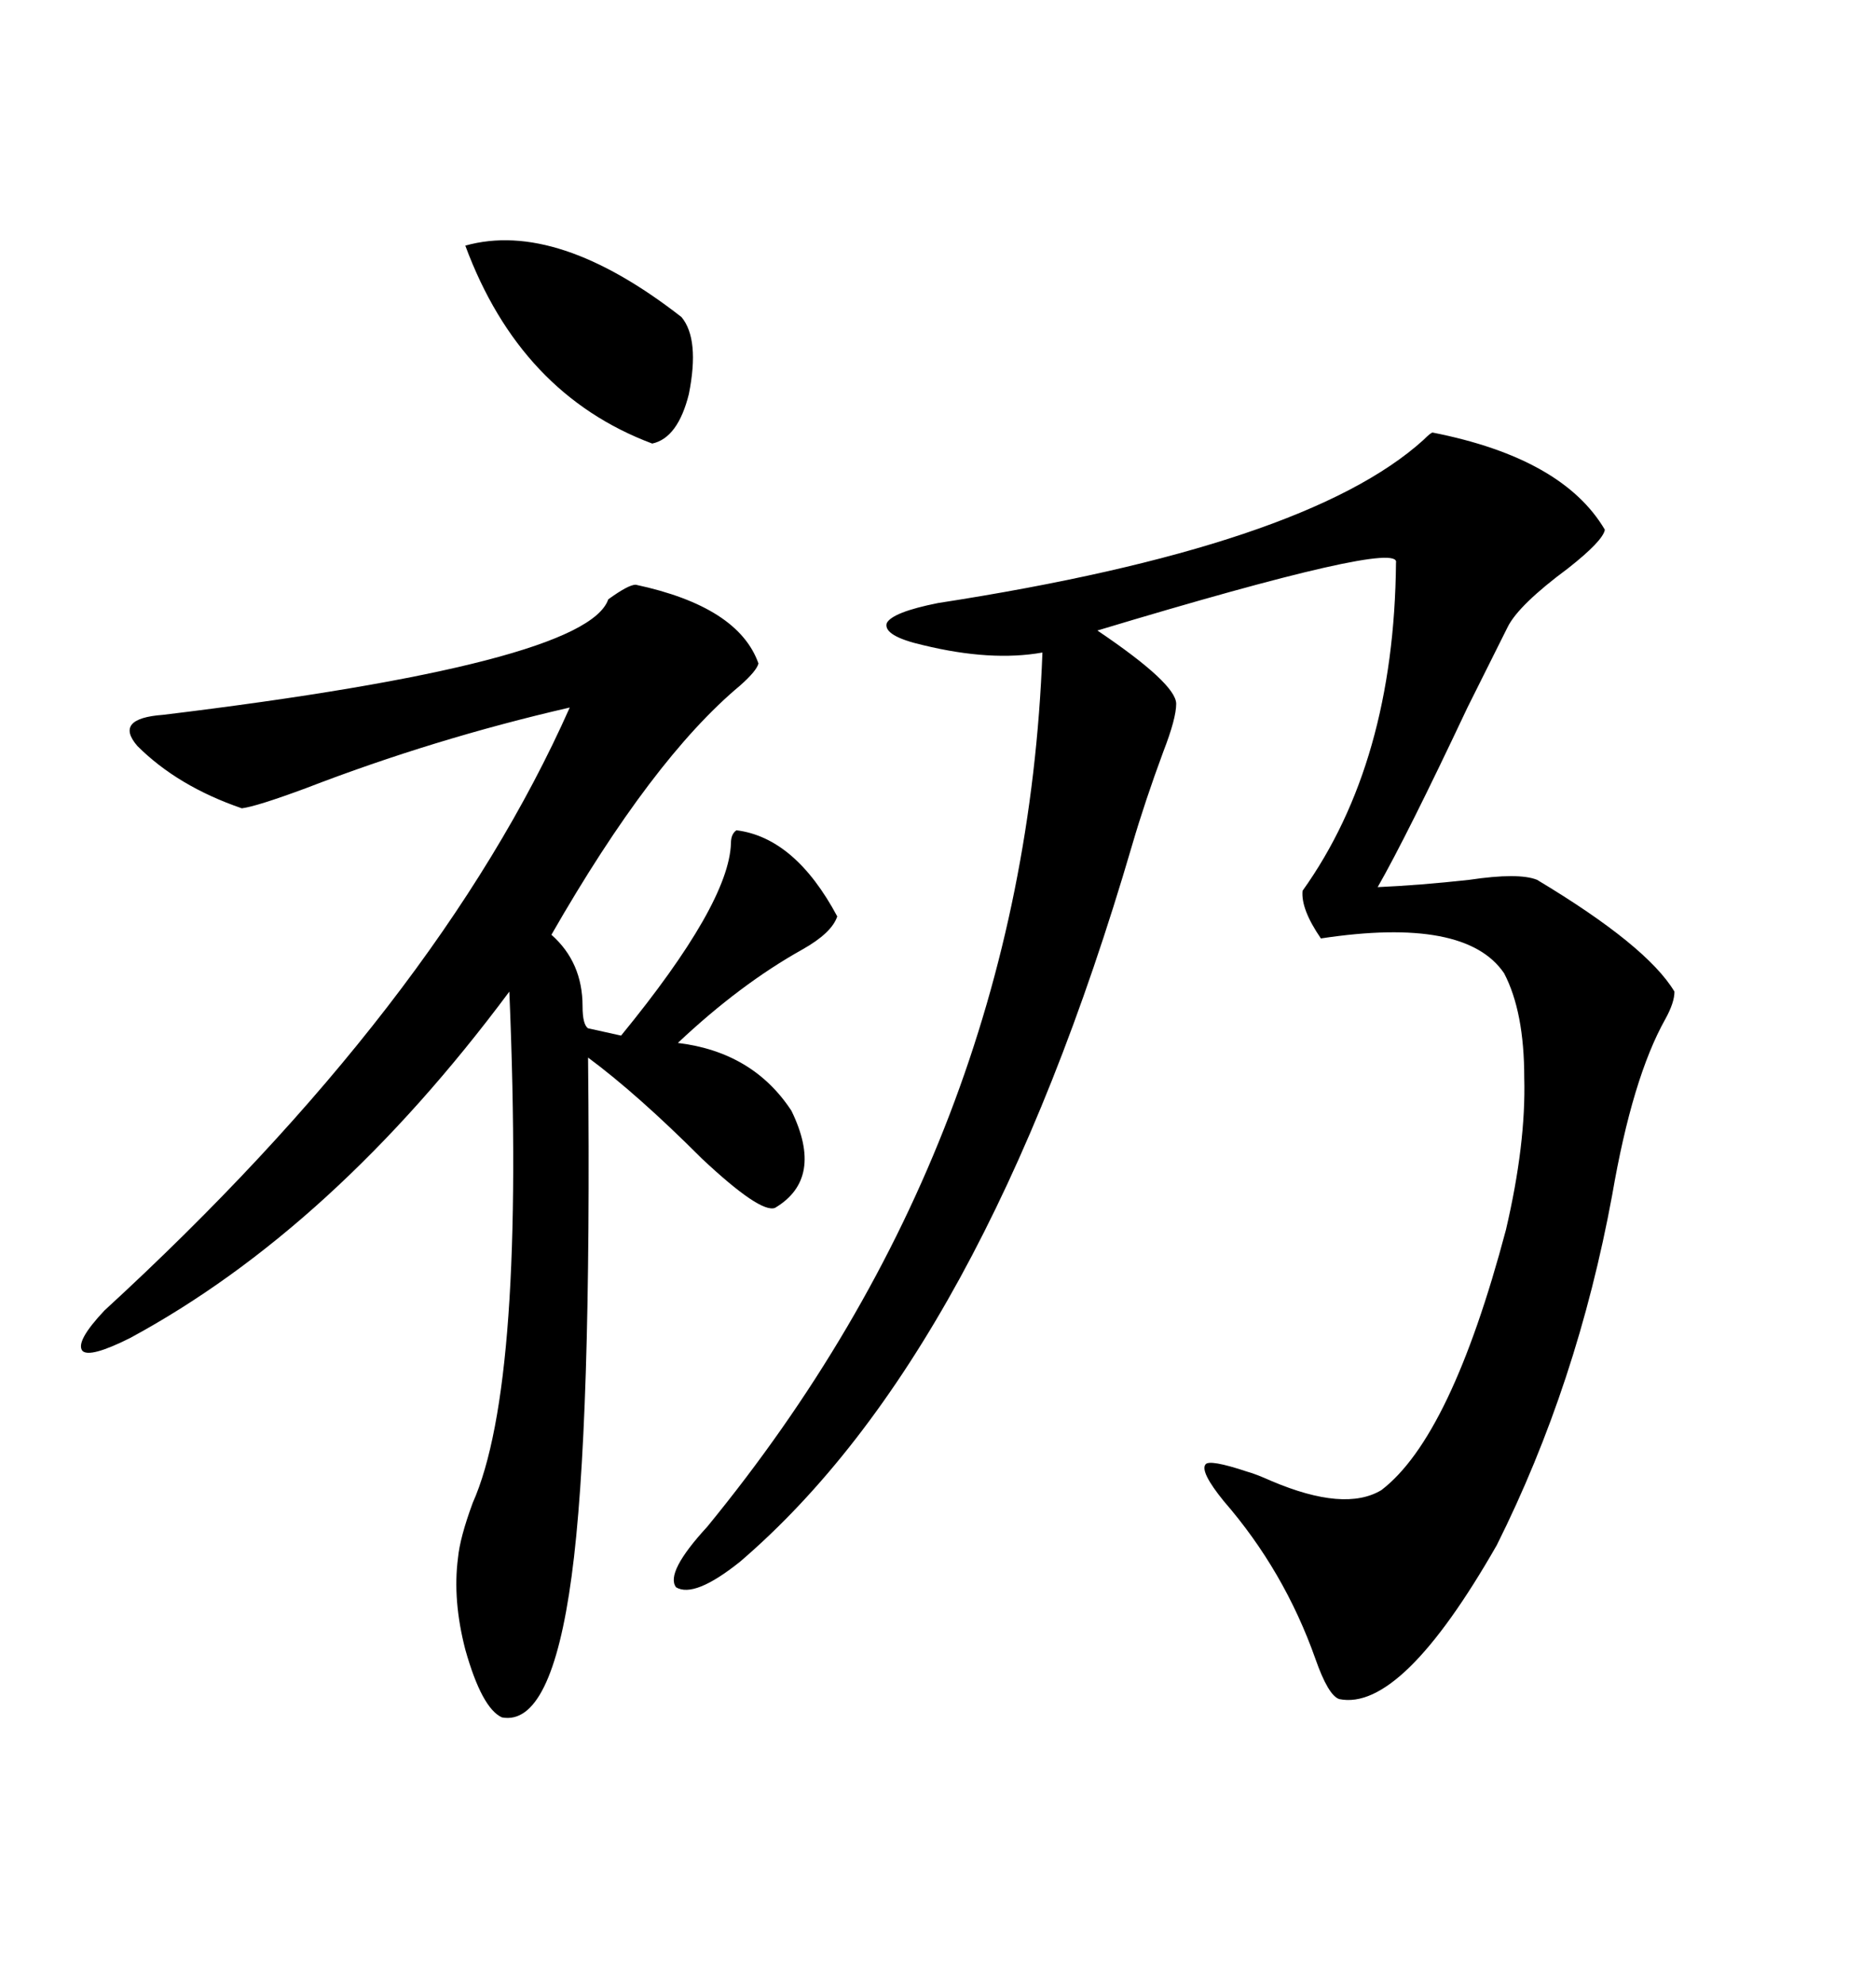 <svg xmlns="http://www.w3.org/2000/svg" xmlns:xlink="http://www.w3.org/1999/xlink" width="300" height="317.285"><path d="M229.10 69.14L229.10 69.14Q249.90 73.24 256.64 84.67L256.64 84.67Q256.35 86.43 250.78 90.82L250.78 90.82Q242.87 96.68 241.11 100.20L241.11 100.20Q239.65 103.13 234.67 113.09L234.67 113.09Q225 133.59 220.31 141.80L220.31 141.80Q227.05 141.50 234.96 140.63L234.96 140.63Q242.87 139.45 245.80 140.63L245.80 140.63Q263.38 151.17 267.77 158.50L267.77 158.50Q267.77 160.25 266.31 162.89L266.31 162.89Q261.04 172.27 257.81 191.02L257.81 191.02Q252.25 221.19 239.36 246.97L239.36 246.97Q224.12 273.63 214.16 271.58L214.16 271.58Q212.40 271.00 210.35 265.14L210.35 265.14Q205.37 251.07 195.70 239.94L195.70 239.94Q191.89 235.25 192.77 234.08L192.77 234.08Q193.36 233.20 199.51 235.25L199.51 235.25Q200.68 235.55 203.32 236.72L203.32 236.72Q215.04 241.70 220.90 238.18L220.90 238.18Q232.03 229.69 240.82 196.58L240.82 196.58Q244.04 182.81 243.75 172.27L243.75 172.27Q243.75 161.72 240.53 155.57L240.53 155.57Q234.38 146.48 211.23 150L211.23 150Q208.01 145.31 208.30 142.38L208.30 142.38Q222.95 121.88 223.24 89.94L223.24 89.94Q224.12 86.13 175.49 100.78L175.49 100.78Q188.09 109.28 188.09 112.50L188.09 112.50Q188.09 114.84 186.04 120.12L186.04 120.12Q183.11 128.03 181.05 135.06L181.05 135.06Q157.32 216.21 118.36 249.61L118.36 249.61Q111.04 255.47 108.11 253.71L108.11 253.71Q106.35 251.37 113.09 244.04L113.09 244.04Q163.77 182.23 166.70 104.30L166.70 104.30Q158.50 105.76 147.66 103.13L147.66 103.13Q141.21 101.66 141.80 99.61L141.80 99.61Q142.68 97.85 150 96.39L150 96.39Q208.89 87.30 227.64 70.31L227.64 70.31Q228.81 69.14 229.10 69.14ZM101.66 93.46L101.66 93.46Q118.07 96.97 121.29 106.05L121.29 106.05Q121.00 107.23 118.36 109.57L118.36 109.57Q104.30 121.29 88.18 149.41L88.18 149.41Q93.16 153.81 93.16 160.84L93.16 160.84Q93.16 163.77 94.04 164.36L94.04 164.36L99.32 165.53Q116.60 144.43 116.89 134.77L116.89 134.77Q116.89 133.30 117.77 132.71L117.77 132.71Q127.15 133.89 133.89 146.48L133.89 146.48Q133.01 149.12 128.32 151.76L128.32 151.76Q118.36 157.32 108.40 166.70L108.40 166.70Q120.41 168.16 126.56 177.54L126.56 177.54Q131.84 188.38 123.93 193.07L123.93 193.07Q121.58 193.95 112.21 185.16L112.21 185.16Q101.95 174.90 94.04 169.04L94.04 169.04Q94.63 228.22 91.41 251.95L91.41 251.95Q88.18 275.98 80.27 274.51L80.27 274.51Q77.05 273.05 74.41 263.67L74.41 263.67Q72.36 255.76 73.24 249.02L73.24 249.02Q73.54 245.80 75.59 240.23L75.59 240.23Q84.08 221.19 81.45 158.50L81.45 158.50Q53.32 196.29 20.80 213.87L20.80 213.87Q14.36 217.09 13.18 215.92L13.18 215.92Q12.01 214.45 16.70 209.47L16.70 209.47Q70.02 160.55 91.11 113.09L91.11 113.09Q69.43 118.07 48.93 125.98L48.93 125.98Q41.02 128.91 38.67 129.20L38.67 129.20Q28.42 125.68 21.97 119.24L21.97 119.24Q18.16 114.84 26.07 114.26L26.07 114.26Q93.75 106.05 97.27 95.80L97.27 95.80Q100.49 93.46 101.66 93.46ZM74.41 39.26L74.41 39.26Q89.06 35.16 108.98 50.68L108.98 50.68Q111.91 54.20 110.16 62.99L110.16 62.99Q108.40 70.02 104.30 70.90L104.30 70.90Q83.20 62.99 74.41 39.26Z"/></svg>